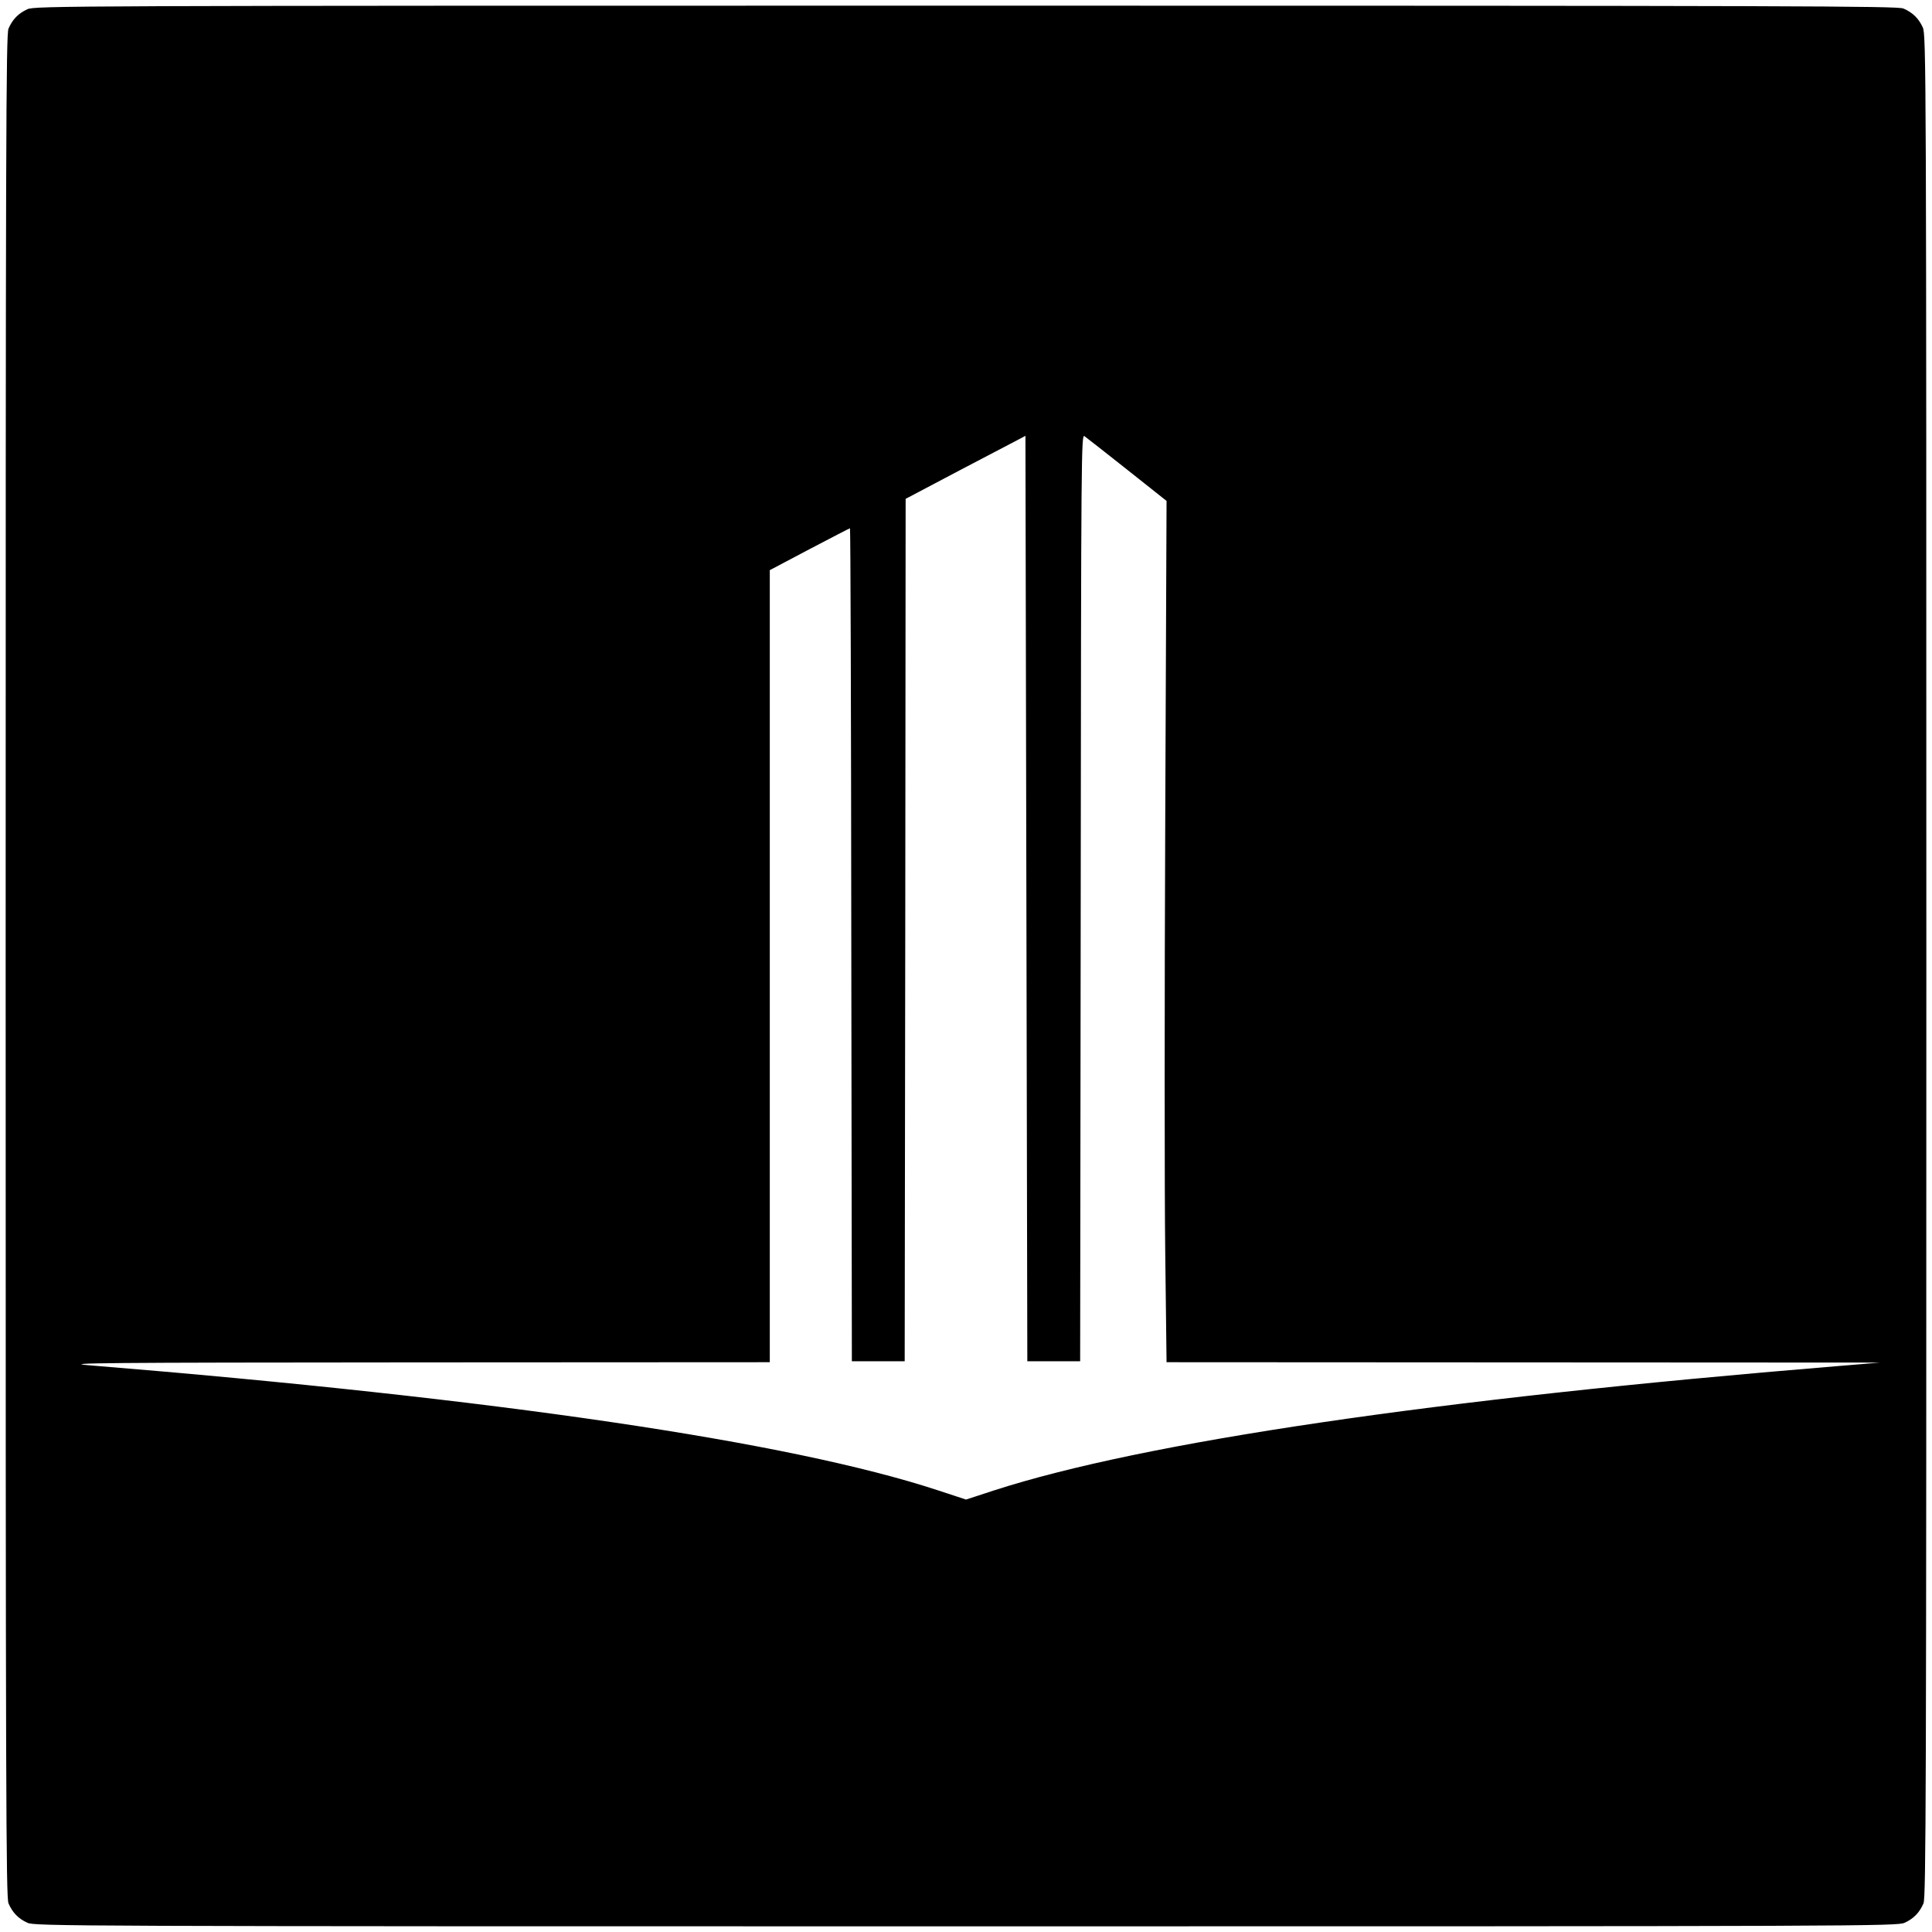 <?xml version="1.0" standalone="no"?>
<!DOCTYPE svg PUBLIC "-//W3C//DTD SVG 20010904//EN"
 "http://www.w3.org/TR/2001/REC-SVG-20010904/DTD/svg10.dtd">
<svg version="1.0" xmlns="http://www.w3.org/2000/svg"
 width="1024pt" height="1024pt" viewBox="0 0 1024 1024"
 preserveAspectRatio="xMidYMid meet">
<g transform="translate(0,1024) scale(0.1,-0.1)"
fill="#000000" stroke="none">
<path d="M145 10191 c-48 -22 -79 -54 -100 -103 -13 -34 -15 -540 -15 -4968 0
-4428 2 -4934 15 -4968 21 -49 52 -81 100 -103 39 -18 198 -19 4975 -19 4777
0 4936 1 4975 19 48 22 79 54 100 103 13 34 15 540 15 4970 0 4775 -1 4934
-19 4973 -22 48 -54 79 -103 100 -34 13 -540 15 -4970 15 -4775 0 -4934 -1
-4973 -19z m5830 -2441 l208 -165 -7 -1700 c-4 -935 -4 -1963 0 -2283 l7 -582
1891 -1 1891 -1 -230 -19 c-2131 -175 -3674 -402 -4468 -659 l-147 -48 -149
49 c-784 258 -2343 487 -4501 663 -145 12 61 14 1723 15 l1887 1 0 2099 0
2099 210 111 c116 61 213 111 215 111 3 0 6 -993 7 -2207 l3 -2208 140 0 140
0 3 2286 2 2285 288 152 c158 83 301 158 317 166 l30 16 5 -2453 5 -2452 140
0 140 0 3 2458 c2 2374 3 2458 20 2445 10 -7 112 -87 227 -178z"/>
</g>
</svg>
